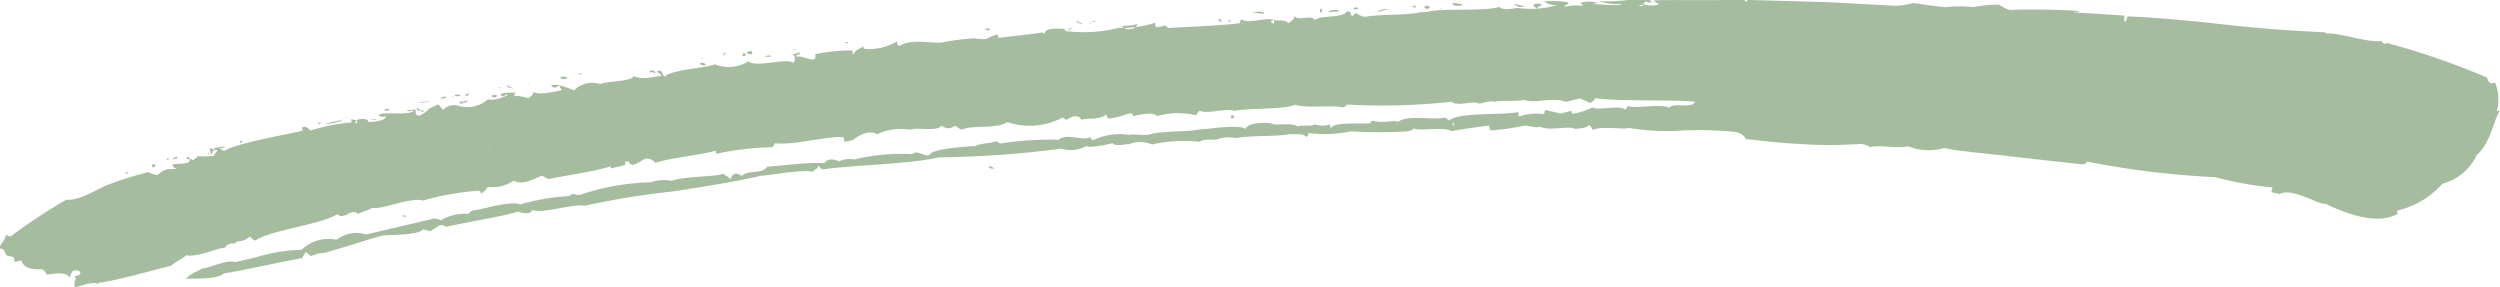 <svg xmlns="http://www.w3.org/2000/svg" viewBox="0 0 204.19 23.44"><g data-name="Слой 2"><path d="M15.49 13c.13.52-1.18.28-1.41.47 0 .14.19.24.35.34h-.69a1.7 1.7 0 00-.86.48 1.69 1.69 0 01-.75-.23 26.62 26.62 0 00-3.23 1c-.52.13-2.44 1.42-3.46 1.24a45 45 0 00-4.56 3H.75c-.17-.1-.17-.1-.3-.07 0 .43-.53.69-.44 1.08.43 0 .39.46.55.56l.3.07.26.06.09.39.53-.12c.13.53.75.8 1.7.71a1 1 0 01.39.46c.13 0 1.58-.37 1.87.25.14-.59.37-.78.86-.48 0 .43-.37.23-.47.39.17.1.07.26 0 .43v.42c.43 0 1.78-.7 2.07-.07L8 23.1c1.24-.1 4.77-1.1 6-1.41.1-.16 1.09-.67 1.19-.84 1 .18 2.5-.59 3.19-.62a.65.65 0 01.76-.32l.23-.19a1.47 1.47 0 001-.38c.13 0 .35.33.49.3 1.32-.88 5.26-1.26 6.72-2.16.22.36.69 0 .72.11.1-.17.73-.45.95-.09.1-.16 1.16-.41 1.12-.54.76.23 3.13-.89 4.18-.58a21.53 21.53 0 014.54-.8c.13 0 .16.09.19.23a1.47 1.47 0 00.57-.55 3 3 0 002.11-.51c.48.3 1.14.15 2.27-.4.13 0 .49.3.62.27.92-.22 3.75-.61 4.9-1h.13v.14l1.19-.29c0-.13-.06-.26.07-.29a.29.29 0 01.32.2c.17.1.17.1.3.07.66-.16 1-.94 1.77-.15 1.16-.41 4-.67 4.91-1l.06.26a24.26 24.26 0 014.6-.54l.2-.32c1.58.18 4.31-.61 5.59-.5l.09.39.66-.15c.83-.62 1.49-.77 2-.47a4.4 4.4 0 012.69-.37c.5-.25 2.14.19 2.57-.33.49.3.75.24 1 .05s.36.33.76.23c.89-.35 2.79 0 3.61-.58a5.7 5.7 0 004.51-.37l.32.2c.6-.42 1-.39 1.25 0 .36-.23 1.41.08 2-.47a.49.49 0 00.22.36c1.61-.24 1.78-.7 2-.21 1-.25 1.74-.27 1.94 0a6.24 6.24 0 013.18-.06l.1-.16c.1-.17.1-.17.23-.2.62.27 2.3-.27 2.79 0 1.06-.25 3.88-.08 5-.5 1 .31 3.06 0 3.81.21.26-.06.39-.1.36-.23a52.25 52.25 0 008.57-.23c.52.43 1.78-.14 2.27.16.66-.16 1-.25 1.21-.15.66-.16 1.81 0 2.47-.17.78.37 2.3-.27 3.38.17l1.18-.28.79.37a1 1 0 00.46-.39c1.74.28 6.57.1 8.14.29-.27.62-1.81 0-2.11.5-.65-.4-2.89.13-3.38-.17l-.2.32c-.52-.43-2.2.11-2.69-.19a5.52 5.52 0 01-1.54.51c-.14 0-.14 0-.17-.1v-.13l-.92.22-1.18-.28c-.13 0-.07.29-.2.33a4.35 4.35 0 00-2 .2l-.06-.37c-1.19.28-4.6 0-5.56.63-.1.16-.32-.21-.46-.17-.92.22-3-.27-3.81.35-.32-.2-1.21.15-2-.09-.13 0-.26.06-.23.19-.39.1-3.38-.17-3.22.49l-.1-.39a2 2 0 01-1.24 0c-.37.22-1.25 0-1.35.18-.65-.4-1.81 0-2.3-.29-.13 0-1.7-.15-2 .47-.65-.4-3.19.06-3.75.05-.92.22-3.31.1-4.2.45-1 0-1.41-.08-1.55 0a5 5 0 00-2.95.43l-.17-.1c0-.14 0-.14-.16-.11-.5.26-1.9-.38-2.47.17a27.32 27.32 0 00-4.79.31l-.33-.2c-.1.16-1.35.18-1.71.41-.13 0-3.71.19-3.72.74-.53.13-1-.47-1.41-.08a16.59 16.59 0 00-4.77.44 1.85 1.85 0 00-1.21.15c-.62-.27-1-.17-1.22.15-1.28-.11-4.11.28-4.66.28-.4.65-1.62.24-2.05.76-.49-.3-.75-.24-.92.22-.13 0-.16-.1-.32-.2l-.33-.2c-.5.26-3.16.19-4.18.58a3 3 0 00-1.64.11 20.1 20.1 0 00-5.76 1 .46.46 0 01-.42 0c-.3-.07-.43 0-.53.13a18.08 18.08 0 00-4 .68c-1-.31-3 .42-3.92.51-.13 0-.33.36-.49.26A3.84 3.84 0 0036 18a1 1 0 00-.59-.14l-5.51 1.29a2.6 2.6 0 00-2.4.43 3.22 3.22 0 00-2.87.82 14.29 14.29 0 00-3.74.62l-1.72.4c-.48-.3-2.23.54-2.66.5-.1.16-1 .38-1.32.87.39-.09 2.52.1 3.09-.46 1.48-.21 4.9-1 6.38-1.24l.3-.49c.13 0 .36.34.49.3s.5-.25.92-.22c1.19-.28 3.89-1.2 4.81-1.42.53-.12 2.92 0 3.36-.52l.59.14a5.72 5.72 0 00.72-.45.51.51 0 01.43 0l.16.1c1.45-.35 4.94-.9 5.83-1.25.75.24 1.15.14 1.21-.15.66.4 3.49-.55 4.24-.32a69.32 69.32 0 017.37-1.19c3.36-.52 5.63-.92 7.08-1.27.55 0 3.48-.55 4.23-.31l.1-.16c.14 0 .37-.23.34-.36l.19.23.16.1c2.14-.37 7-.41 9.5-1a82.17 82.17 0 0010-.71 2.54 2.54 0 002-.2L89 12a9.74 9.74 0 001.87-.31c.23.36 1.25 0 1.28.11a2.45 2.45 0 011.94 0 11.89 11.89 0 013.91-.22c.23-.2.66-.16 1.35-.18a2.89 2.89 0 011.64-.11c1.06-.26 3.32-.1 4.37-.35.16.1 1.09-.12 1.31.24a.29.29 0 00.2-.32 10 10 0 003.45-.13 39.44 39.44 0 004.6 0c.39-.09.53-.12.49-.25.62.27 2.47-.17 3.12.23 2-.34 3-.43 3.09-.46l.1.4a18.52 18.52 0 002.69-.37c.4-.09.89.21 1.41.08.79.37 2.34-.13 2.82.17.14 0 1-.09 1.06-.25s.29.07.36.33c.89-.35 2.49 0 3-.16a18.7 18.7 0 004.36.21 27.05 27.05 0 014.2.11 1.22 1.22 0 011 .6c.43 0 1.87.26 4.27.38a35.21 35.21 0 005.15 0l.29.07c.17.1.3.06.33.2.92-.22 2.26.15 3.19-.07a4.61 4.61 0 002.95.14c1.18.27 3 .39 5.74.72l5.57.62a.48.48 0 00.36-.23 71.53 71.53 0 0010.46 1.27 28.5 28.5 0 004.66.84c0 .13 0 .13-.07.3s.59.13.62.27c1-.65 3.27.89 3.8.76 2.67 1.31 4.68 1.53 5.9.82l-.06-.26a7 7 0 003.71-2.2 4.23 4.23 0 002.79-2.33c1.16-1 1.31-2.68 1.91-3.66l-.26.07a3.71 3.71 0 00-.14-2.34l-.26.07c-.13 0-.3-.07-.39-.47A61.23 61.23 0 00195 3.52l-.26.06c-.16-.1-.16-.1-.2-.23-1.21.15-3.5-.7-4.45-.61-.14 0-.14 0-.17-.1-2-.09-4.79-.25-8.36-.65s-6.27-.6-7.81-.65l-.07.29-.1.17c-.16-.1 0-.56-.12-.53L169.32 1c2.26-.15-4-.3-5.06-.18-.42 0-.94-.47-1.08-.44a10.51 10.51 0 00-2 .2 10.5 10.5 0 00-2.24 0c-.69 0-2.59-.36-2.72-.33a5.57 5.57 0 01-1.48.22l-5.38-.29-6.43-.18h-.13c-.13 0-.13 0-.1.16l-.33-.2c-2.2.11-6.4 0-7.35.08l.49.31a2 2 0 01-1.25 0 .26.26 0 01-.4.1l.4-.1c.1-.16.07-.29.23-.19a.51.51 0 00.43 0c-.23-.37-1.15-.15-1.18-.28a12.4 12.4 0 01-3.16.2 4.81 4.81 0 001.87.25c-.1.16-.95.08-2.36 0l.39-.09a2.16 2.16 0 00-1.38 0c0 .13.17.1.2.23a4.93 4.93 0 00-1.51.08c0-.13.1-.16.23-.19l.1-.17a8.58 8.58 0 00-2-.08 1.38 1.38 0 001.18.27 7.78 7.78 0 01-3.42.26c-.66.16-1.21.15-1.41-.08-1.15.41-5 .07-5.88.42L116 1c-1 .26-3.58.16-4.5.38l-.3-.07c-.16-.1-.29-.07-.32-.2-.33-.2-.41.65-.59-.14L110 .92c-.27.62-2.3.26-2.6.75-.13-.52-1.38.05-1.61-.31-.13 0-.13 0-.1.16l-.46.39c-.23-.36-1-.17-1.18-.28 0 .14.06.27-.07.3l-.16-.1c0-.13.1-.16.23-.2-.62-.26-2.14.37-2.66-.06l-.1.16c0 .14 0 .14-.1.17-1.48.21-4.79.31-5.75.39-.16-.1-.32-.2-.19-.23l-.53.13c-.26.06-.43 0-.36-.34a8.91 8.91 0 01-3 .43 11.73 11.73 0 01-4.1.28.29.29 0 01-.33-.2c-.13 0-1.7-.15-1.58.38-.13 0-.13 0-.16-.1-.27.06-1.48.21-3.65.45l-.06-.27a2.79 2.79 0 00-.9.36 3.47 3.47 0 01-1-.05 18.12 18.12 0 00-2.43.3c-.92.22-2.59-.35-3.68.32-.13 0-.17-.1-.23-.36a4.45 4.45 0 01-2.55.61c-.13 0-.17-.09-.2-.23-.1.17-.76.32-.79.75l-.1-.4a14.91 14.91 0 00-3 .3v.13c0 .13 0 .13-.07.3-.39.09-1-.31-1.44-.22-.16-.1 0-.13.23-.19 0-.13-.06-.27-.16-.1l-.4.09c.2.23.26.5 0 .69-.65-.4-3 .43-3.64-.11a3 3 0 01-2.73.24c-.89.35-3.52.42-4.08 1a.48.48 0 01-.23-.37c-.16-.1-.32-.2-.43 0l.17.1c.16.1.16.1.19.23-.42 0-1.58.37-2.23 0-.3.49-2.27.4-2.76.66a2.06 2.06 0 00-2.11.5c-.13 0-1.41-.64-1.9-.38.19.23.32.2.69 0a.49.49 0 00.22.36c-1.31.31-2.13.37-2.33.14 0 .13-.07.29-.43.52-.13 0-.75-.24-1.15-.15v-.13l.1-.16c-.69 0-1.12 0-1.22.15.1.39.53-.13.56 0s-1.25.58-1.58.38a2.58 2.58 0 01-2.37.56 1.24 1.24 0 00-1.32.32l-.38-.46c-.5.25-.76.31-.86.48l-.24.19-.36.23c-.26.06-.43 0-.39-.47L33.2 9l.17.1c.26-.06.39-.09.42 0-.89.35-1.94 0-2.86.26 0 .13.2.23.59.14 0 .43-1.28.45-1.42.48-.06-.27-.35-.34-1-.18.16.1.06.26-.07.3 0-.14 0-.14.07-.3h-.13l-.3-.07.06.27a15 15 0 00-3.32.65c-.13 0-.36-.33-.49-.3l-.26.06.06.26c-1.45.35-5.59 1.06-6.42 1.67-.16-.1-.33-.2-.36-.33-.26.06-.39.09-.42 0 .09.4-.27.06-.4.09l.13.53c.13 0 0-.42.46-.39.16.1-.33.36-.17.46a4.88 4.88 0 01-1.38.05c-.1.16-.36.23-.33.36l-.16-.1zm139.67-6l-.16-.23c-.13 0-.1.17-.07.3zm-9.53 1.43V8.3c-.26.06-.39.09-.36.23zm-5.19-.15a34.8 34.8 0 003.77.07 9.9 9.9 0 00-3.77-.06zm-7.85-2.58l-.06-.26h-.14l.07.26zm-2.44-5c-.06-.27-.36-.34-.75-.24zm-.91 2c.1.4.36.33.72.11a1 1 0 00-.72-.07zm-1.47 2.58c0-.13 0-.13-.13 0l-.4.09c-.24.76.88.77 1.34.38zm-1.22.72c0-.14-.17-.1-.3-.07.03.16.16.13.3.07zm-.24 3.11a.26.26 0 00.1.4zm-90.59 4a3 3 0 01-1.08-.44c-.1.17-.23.2-.53.13s-.39.09-.33.36c-.13 0-.16-.1-.33-.2l-.16-.1c-.36.22-1.42.47-1.78.7.1-.16.13 0 .19.23a3.28 3.28 0 01-2 .34 1.6 1.6 0 01-1.75.27 1.81 1.81 0 01-2 .47c-.13 0-.4.1-.5.26l-.1.17c0-.14-.16-.11-.46-.17s-.42 0-.32-.21a9.46 9.46 0 01-3.43 1.38c-.3-.07-.46-.17-.36-.33-.46.38-1.52.64-1.72 1-.13 0-.16-.1-.19-.23-.13 0-1.29.44-3.73 1.3-.1.17-.1.17.07.27l.16.1c-.26.06-.56.55-.69 0-.36.23-1.61.25-2 .77a4.22 4.22 0 00-1.85.43c-.1.17-.1.17.06.27l.17.1c-.1.16-.13 0-.3-.07s-.32-.2-.45-.17c-.37.23-.44.52-.41.65.14 0 .27-.06.24-.19 1.31.24 4.14-.71 5.23-.83a48.3 48.3 0 005.43-1.71c7.7-1.55 12-2.43 12.61-2.58 2.06-.08 6.61-1.44 8.84-1.41.63-.29 1.85-.44 1.95-.6 1.51-.09 3.68-.32 6.77-.78a45.3 45.3 0 016.48-.85c.1-.16.23-.19.49-.26 1.78-.14 4.64-.4 8.29-.85l8.12-1c.39-.1 1.67 0 2.2-.11 3.31-.09 9.23-.94 12.68-1.07a24.39 24.39 0 013.45-.12 6.86 6.86 0 012.92 0c3.65-.45 8-.67 13-.87 1-.65 3.72-.19 4.24-.32a20.33 20.33 0 005-.76c2.46.39 4.1.27 4.93-.34 1 .86 2.13.19 3.28.33.13 0 .2-.32.07-.85l-.2.32c-.22-.36-1.28-.11-1.5-.47l-1.45.34c-.29-.62-1.14-.7-2.59-.35l.06.26-.26.06c-.13 0-.27.06-.23.2-.13 0-.39-.47-.79-.37l.07.26c-.93.22-2.83-.16-3.35 0a1.5 1.5 0 00-1.58-.18c-.13 0-.13 0 0-.13a.2.2 0 00-.06-.27 8.6 8.6 0 01-2.23 0c-.63.29-1 .51-1.16.41 0 .13.56 0 .66.4 0 .14-.56 0-.53.13-.16-.1-.72-.67-1.14-.7-.57.55-2.23 0-2.6.2-.52-.43-2.17.24-2.39-.13-.31.49-1.09.12-1.48.21l-.07-.26c-.39.1-2.07.08-3 .3.13 0 .17.1.33.2-.1.16-1.19.28-1.16.41a1.33 1.33 0 00-.78-.37h.13c.13 0 .23-.2.07-.29-.42 0-1.15.41-1.41-.09-.76.32-1.29.45-1.61.25-1.32.31-2.14.37-2.5 0-.89.36-2.52-.09-3.18.07-.13 0-.17-.1-.2-.23-.13 0-.13 0-.1.16l-.07.29c-.13 0-.48-.3-.85-.07.65.4 2.4.12 2.82.16-1 .65-3.38.39-4 .68-.16-.1-.16-.1-.19-.23a2.39 2.39 0 01-1.94 0c-.37.22-1.25 0-1.55.51-.13 0-.13 0-.16-.1l.07-.3-.3-.07c-.16-.1-.29-.07-.32-.2-.14 0-.11.17-.24.2a20 20 0 00-4.3.6 1.87 1.87 0 00-1.12-.57l-.2.33c-.28-.63-2.47.73-2.86.82v-.13c0-.13 0-.13-.2-.23s-.2.32-.33.36c-.88-.77-3.54-.27-4.1-.28-1.42.48-4.73.57-5.76 1-.13 0-.16-.1-.19-.23-.4.09-3.39.39-3.39 1l-.85-.64c-.63.29-.89.35-1.12 0-.1.16-1.21.15-1.51.64.16.1.85.07 1 .18-.43.52-2.56-.23-3.09.45-.48-.86-1.08.12-1.61.25-.49-.31-1.54 0-1.8-.55-.36.23-1 .25-1.09.68-.75-.24-3.12.32-3.88.09 0-.14-.13 0-.3.48 0 .14.17.11.43 0 0 .56-1.68.54-1.78.7s-.16-.1-.2-.23-.16-.1-.26.07-.06-.27-.23-.37c-.52.13-.49.26-.33.36l-.39.09a6.63 6.63 0 01-2.24.54l-.1.16-.07.29c-.13 0-1-.73-1.31-.24a41.66 41.66 0 00-4.26 1.12zM125.92.47l-.27.06-.1.17-.16-.1c-.16-.1-.16-.1-.06-.27.39-.09.56.01.59.14zm-1.38.05a.82.82 0 01-.89-.21zm-2.63.07h-.13zm-1.15-.14h-.13zm-1.7-.16c.29.07.42 0 .32.21 0-.14-.65.15-.75-.24a1.16 1.16 0 01.43.03zm-.28 10c-.16-.1-.19-.23-.06-.26zm-.37-5.06c0-.13-.19-.23-.46-.17 0 .13.17.1.3.07zm-.8-4.54c.13 0 .13 0 .16.1zm-.85-.08a.26.26 0 01-.43 0 .26.26 0 01.43-.05zm-1.12 0c-.13 0-.13 0-.29-.07.13-.09.26-.12.29.01zm-.43 0h-.13zm-.87 5.08l-.27.07zM112.42 1a1.46 1.46 0 011-.25zm.88 9.53h.13zm-1.63-4.48h-.13zM110.52.66a.46.46 0 01.42 0 .26.26 0 01-.42 0zm-1.19.28h-.42a.51.51 0 01-.43 0c.52-.2.95-.16.85 0zm-.71 4.62l.62.27-1.31.31c-.33-.2-.39-.46-.16-.65.49.3.75.23.85.07zm-.22 4.92v-.13l-.26.06v.14zm-.77-7.33l.27-.06c.13 0 .13 0 .29.07-.19-.1-.46-.16-.56-.01zm.19-2.15c0-.13-.06-.26.07-.29s.11.41-.07.29zm-.58 4.59l.07.26a.27.27 0 01-.33-.2zm-2.79-2.4c-.13 0-.13 0 0 .14a5.41 5.41 0 002.73-.23c-.46-.29-2.18.12-2.73.11zM107 5.94c-.69 0-1-.05-1-.18.55-.12.85-.06 1 .18zm-1.14-.15l-.33-.2a.27.27 0 01.43 0zm-.41 3.58l-.16-.1zm-.15-3.58a.69.69 0 01-.47.38l-.26.07c-.16-.1-.19-.23-.29-.63a2.42 2.42 0 001.06.18zm-2-1.21l.26-.06zM102.11 1c.16.1 1-.25 1.15.14zm1 2.41c-.23-.37-1.25 0-1.68 0 .03.1.57.11 1.67-.01zm-2 2.14v.13l.16.1a.3.3 0 01-.33-.2zM101 3.47c0-.13-.16-.1-.29-.07.06.13.19.1.29.07zm-.4 5.94h.14l.06.26-.3-.07zm0-5.84c0-.14 0-.14-.16-.1.06.13.06.13.19.1zm-.17-1.91l.16.1c-.13 0-.26.06-.29-.07zm-.2 9.09a.3.3 0 00-.2.33.3.3 0 00.23-.33zm-.52-9.2l.06.27-.33-.2zm-.66.16l-.26.06zm-3 2h.13zm-.26.06c-.17-.1-.3-.07-.27.06zm-1 0c0 .13.17.1.43 0-.13-.14-.3-.24-.4-.07zm-3 .16a6.88 6.88 0 002.79 0 3 3 0 00-1.41-.08c-.02-.17-.45-.21-1.37.01zM92.86 2c0 .43-1 .52-1.21.16.14-.11.86 0 1.22-.23zm-.49-.3l-.26.07zm-6.88 2.55c0 .42.36.33.39.46l.26-.06c.1-.16.24-.19.2-.33.14 0 .17.1.23.37a36.44 36.44 0 004.87-.61c-.23-.36-.62-.26-1 0l-.66.16c-.75-.24-1.28-.12-1.38 0-.09-.4-.68-.53-1.11 0a2.55 2.55 0 00-1.8.01zm4-2.48c-.16-.1-.16-.1-.26.06zm-.39.09c0 .13 0 .13-.13 0zm0 3.48c0-.13 0-.13-.16-.1.06.13.06.13.15.1zm-1-3.52c.3.06.3.06.2.23v-.13h-.14c-.16-.1-.29-.07-.19-.24zm0 3.61l.1-.17c-.13 0-.13 0-.3-.06zm-.82-2.87v-.13c0-.13.23-.19.26-.06h-.13zm-1.67 2.77a.28.28 0 00.33.2.3.3 0 00-.33-.2zm-1.23-1.09c-.14 0 .09.39 0 .55a2 2 0 01.95-.08c0-.13-.19-.24-.36-.34s-.16-.1-.19-.23c0 .13-.1.16-.36.23zm.5 1.55l.4-.1zm-1.14-3.63h-.13zm-.53 3.61c0-.14-.16-.1-.3-.07.09.13.17.1.3.07zm-.4.09l-.06-.26a.29.29 0 00-.2.32zm-.59-.14c0-.13-.16-.1-.29-.07.07.13.16.1.29.07zm-.54-1.12l.26-.06zm-.47 9.15c-.26.07-.42 0-.45-.17.13-.03.29.07.45.17zm-.33-11.33a.46.46 0 01-.42 0 .26.26 0 01.42 0zm-2.32 2.5c-.1.17.06.27.35.34s.66-.16.57-.55zM76.91 5c0 .13.46.17 1.18.27 0-.13 0-.13.07-.29-.22-.32-.82.1-1.25.02zm-1.23 1.3c0 .14 0 .14.2.24a.3.3 0 00.2-.33zM75 5.21c-.17-.1-.17-.1-.27.07zm-.38 1.34h-.13c0 .13.16.1.29.07zm-.46-.17h.13zm0-1a11.12 11.12 0 00-2.5 0c.23.36 1.08.44 2.53.09zM72 3.57l-.26.06zm-.46 2.75c-.29-.07-.39.1-.33.36.1-.16.4-.09.53-.13-.06-.13-.19-.1-.23-.23zm-.08-1c-.13 0-.1.16-.23.19.1.02.1.02.2-.14zm-3.49.55c-.53.13-1.11-.57-1.81 0a.28.28 0 00.33.2v.14c.13 0 .33-.36.5-.26v.13a.29.29 0 00-.2.33c.75.24 1.48-.77 1.67 0 0-.43 1.68-.54 1.81-.57-.13 0-.16-.11-.32-.21-.4.1-.69 0-.72-.1l-.53.12c-.19-.23-.49-.3-1-.17l.07.26zM69 3.44c.13 0 .26-.07.29.07-.11.03-.11.03-.29-.07zm-.82 3a.29.29 0 00-.2.32.29.29 0 00.22-.34zM67.5 7l.06.26.24-.19h.13A.51.51 0 0067.5 7zm-5.77-.29l.1-.17c0-.13-.43 0-1.09.12l-1.41-.08-1.71.42c.19.79 1 0 1.47.34.13 0 .1-.16 0-.42a2.27 2.27 0 001.44.21c.3-.49 1.38 0 1.42-.48l.79-.19A3.33 3.33 0 0066 6.1c-1.31-.25-3.12.32-4.07.41v.13zm3.46 1.68c.13 0 .26-.07.29.06-.13.04-.26.07-.29-.06zM64.84 4c0 .14 0 .14.13 0zm-1.11 0l-.27.06zm-.58 4.59c-.23.2-.36.23-.4.1zm-.68-4c.27-.06.4-.09.56 0-.26.06-.39.09-.56-.01zm-.41 4.13c.11-.16.11-.16.14 0-.24.19-.34.36-.37.23.17-.08.17-.08.23-.24zm-.6-1.94c0-.13.24-.2.27-.06zm-.07-2.63l.07.26c-.27.07-.43 0-.46-.17zm-.49.26v.13l-.26.06.07-.29zm-2 4.51c.16.1.33.2.43 0 0 .14.16.1.19.23l-.79.19c0-.13 0-.13-.19-.23s-.17-.1-.2-.23.41-.08.57.03zm.18-4.5c0 .13 0 .13.13 0s-.02-.17-.12-.01zm-1.45.9c-.26.06-.43 0-.46-.17.27-.07.44.03.47.16zm-.42-.59c.13 0 .13 0 .16.1zm0 2.49l.1-.16h-.14zm-.31 1c-.13 0-.13 0-.16-.1.08.17.08.17.26.14zM49.79 8a.65.65 0 001.21.29c.1-.16.16.1.2.23.36-.22 1.9-.17 1.78-.7l1.02.44c.3-.49 2.1-.5 2.73-.79-.45-.73-2.43.3-3.55.29-.22-.37-1.57-.18-1.58.37A4.48 4.48 0 0049.79 8zm4.3.51c0 .13.29.07.26-.06zm-.35-.89c-.37.23.09.4.19.23zM53.49 6l-.16-.1c-.13 0-.26.06-.29-.07.36-.21.55.03.45.17zm-3.59 4.21l.16.1c-.13 0-.26.07-.29-.06zm-.5-2.1c0-.13-.3-.07-.27.06s.3.07.27-.06zm-.06 2.1v.13h-.13v-.13zM47.22 6c.13 0 .27-.06.3.07-.13.01-.13.01-.3-.07zm-.15 4.63c.13 0 .27-.06.3.07-.14.01-.27.04-.3-.09zm-.74-4.28c-.1.17-.52.13-.56 0s.4-.12.56-.02zM43.77 9c0 .13.3.07.4-.09s-.3-.04-.4.09zm-.26.06l-.26.07c-.17-.11-.27.06-.33.35.42 0 .49-.25.65-.15zm-.4-2.27h-.13c.13 0 .26-.06.29.07-.03-.07-.03-.07-.16-.04zm-1.24 2.42c0 .13.32.2 1 0a1.27 1.27 0 00-1 0zm.84-2.29l-.39.08zm-.86 4c.13 0 .23-.19.17-.46l-.27.06zM42 7.24l-.3-.07a.29.29 0 01-.32-.2zm-.29 2.29c0-.13 0-.13-.17-.1 0 .13 0 .13.13.1zm-1.22.15a.26.26 0 01.4-.09c.16.1.26-.07.23-.2-.44.1-.7.16-.67.29zm.23-2.56h.13v.13zm-.54.69a.47.47 0 01.43 0 .26.26 0 01-.47 0zm0 1.8l-.4.1c0 .13.2.23.46.17zM39.9 12c.13 0 .13 0 .16.1zm-2-2.16c0 .13.33.2.73.11a1.08 1.08 0 00-.78-.07zm.46-2.19a.51.51 0 01-.37.22c.01-.12.15-.28.32-.18zm-.83.61a.51.51 0 00.43 0l.26-.06c-.1.16-.23.19-.63.28zm.17-.46c-.27.07-.4.1-.56 0 .05-.13.48-.09.51.04zm-.82.06c.13 0 .13 0 .16.1zm-.56 0l.16.1-.39.1C35.87 8 35.87 8 36 8zm-2.11.51c.13 0 .82-.06.92-.22-.13.19-.41.25-.97.25zm.16.65l.21-.02v.13h-.13zM34 8.85a.3.3 0 01.33.2.29.29 0 01-.33-.2zm.17-.45l-.26.06zm-.68 5.31a.41.41 0 00-.2-.24c.13-.03.58.14.19.24zm-.6 3.9c.13 0 .26-.07.29.07-.18.03-.27.06-.3-.07zm.27-4.1l-1.45.34.53-.12c.13 0 .13 0 .1-.17s.35-.22.81-.05zM31.79 9a.49.49 0 01-.42 0c.26-.14.39-.17.42 0zm-1.35.74c.13 0 .26-.06.29.07-.29-.07-.43 0-.46-.17zm-2.27-.16c.13 0 .13 0 .17.1zm-.1.17a3.31 3.31 0 01-1.58.37zM26.2 10c-.1.17-.1.17-.27.06zm-1.59 3.86c-.23.19-.33.36-.3.49.29.08.4-.09.3-.48zm-1.72 1v-.13c-.36.23.16.66.2.23zm-1.7-3.63l-.39.1zm-1.58.38c0 .13 0 .13.14 0s-.04-.19-.14-.03zm-1.68.54v-.13c.13 0 .4-.1.43 0zm-1 .38h.13v.13zm-1.71.41c.1-.16.23-.2.29.07-.15-.01-.28-.01-.31-.1zM15 22.69h-.13zm-.51-9.76l-.4.1a.49.49 0 01.37-.23zm-.69 0c0 .13-.1.16-.26.06zm-1.12.54v.14l-.27.06.07-.3zm-2.47.73c.1-.16.23-.19.26-.06zm-.76 6.16l.26-.06zm-.74 1c0-.13-.69 0-.79.19s.33.2.86.08z" fill="#a5bc9f" data-name="Слой 1"/></g></svg>